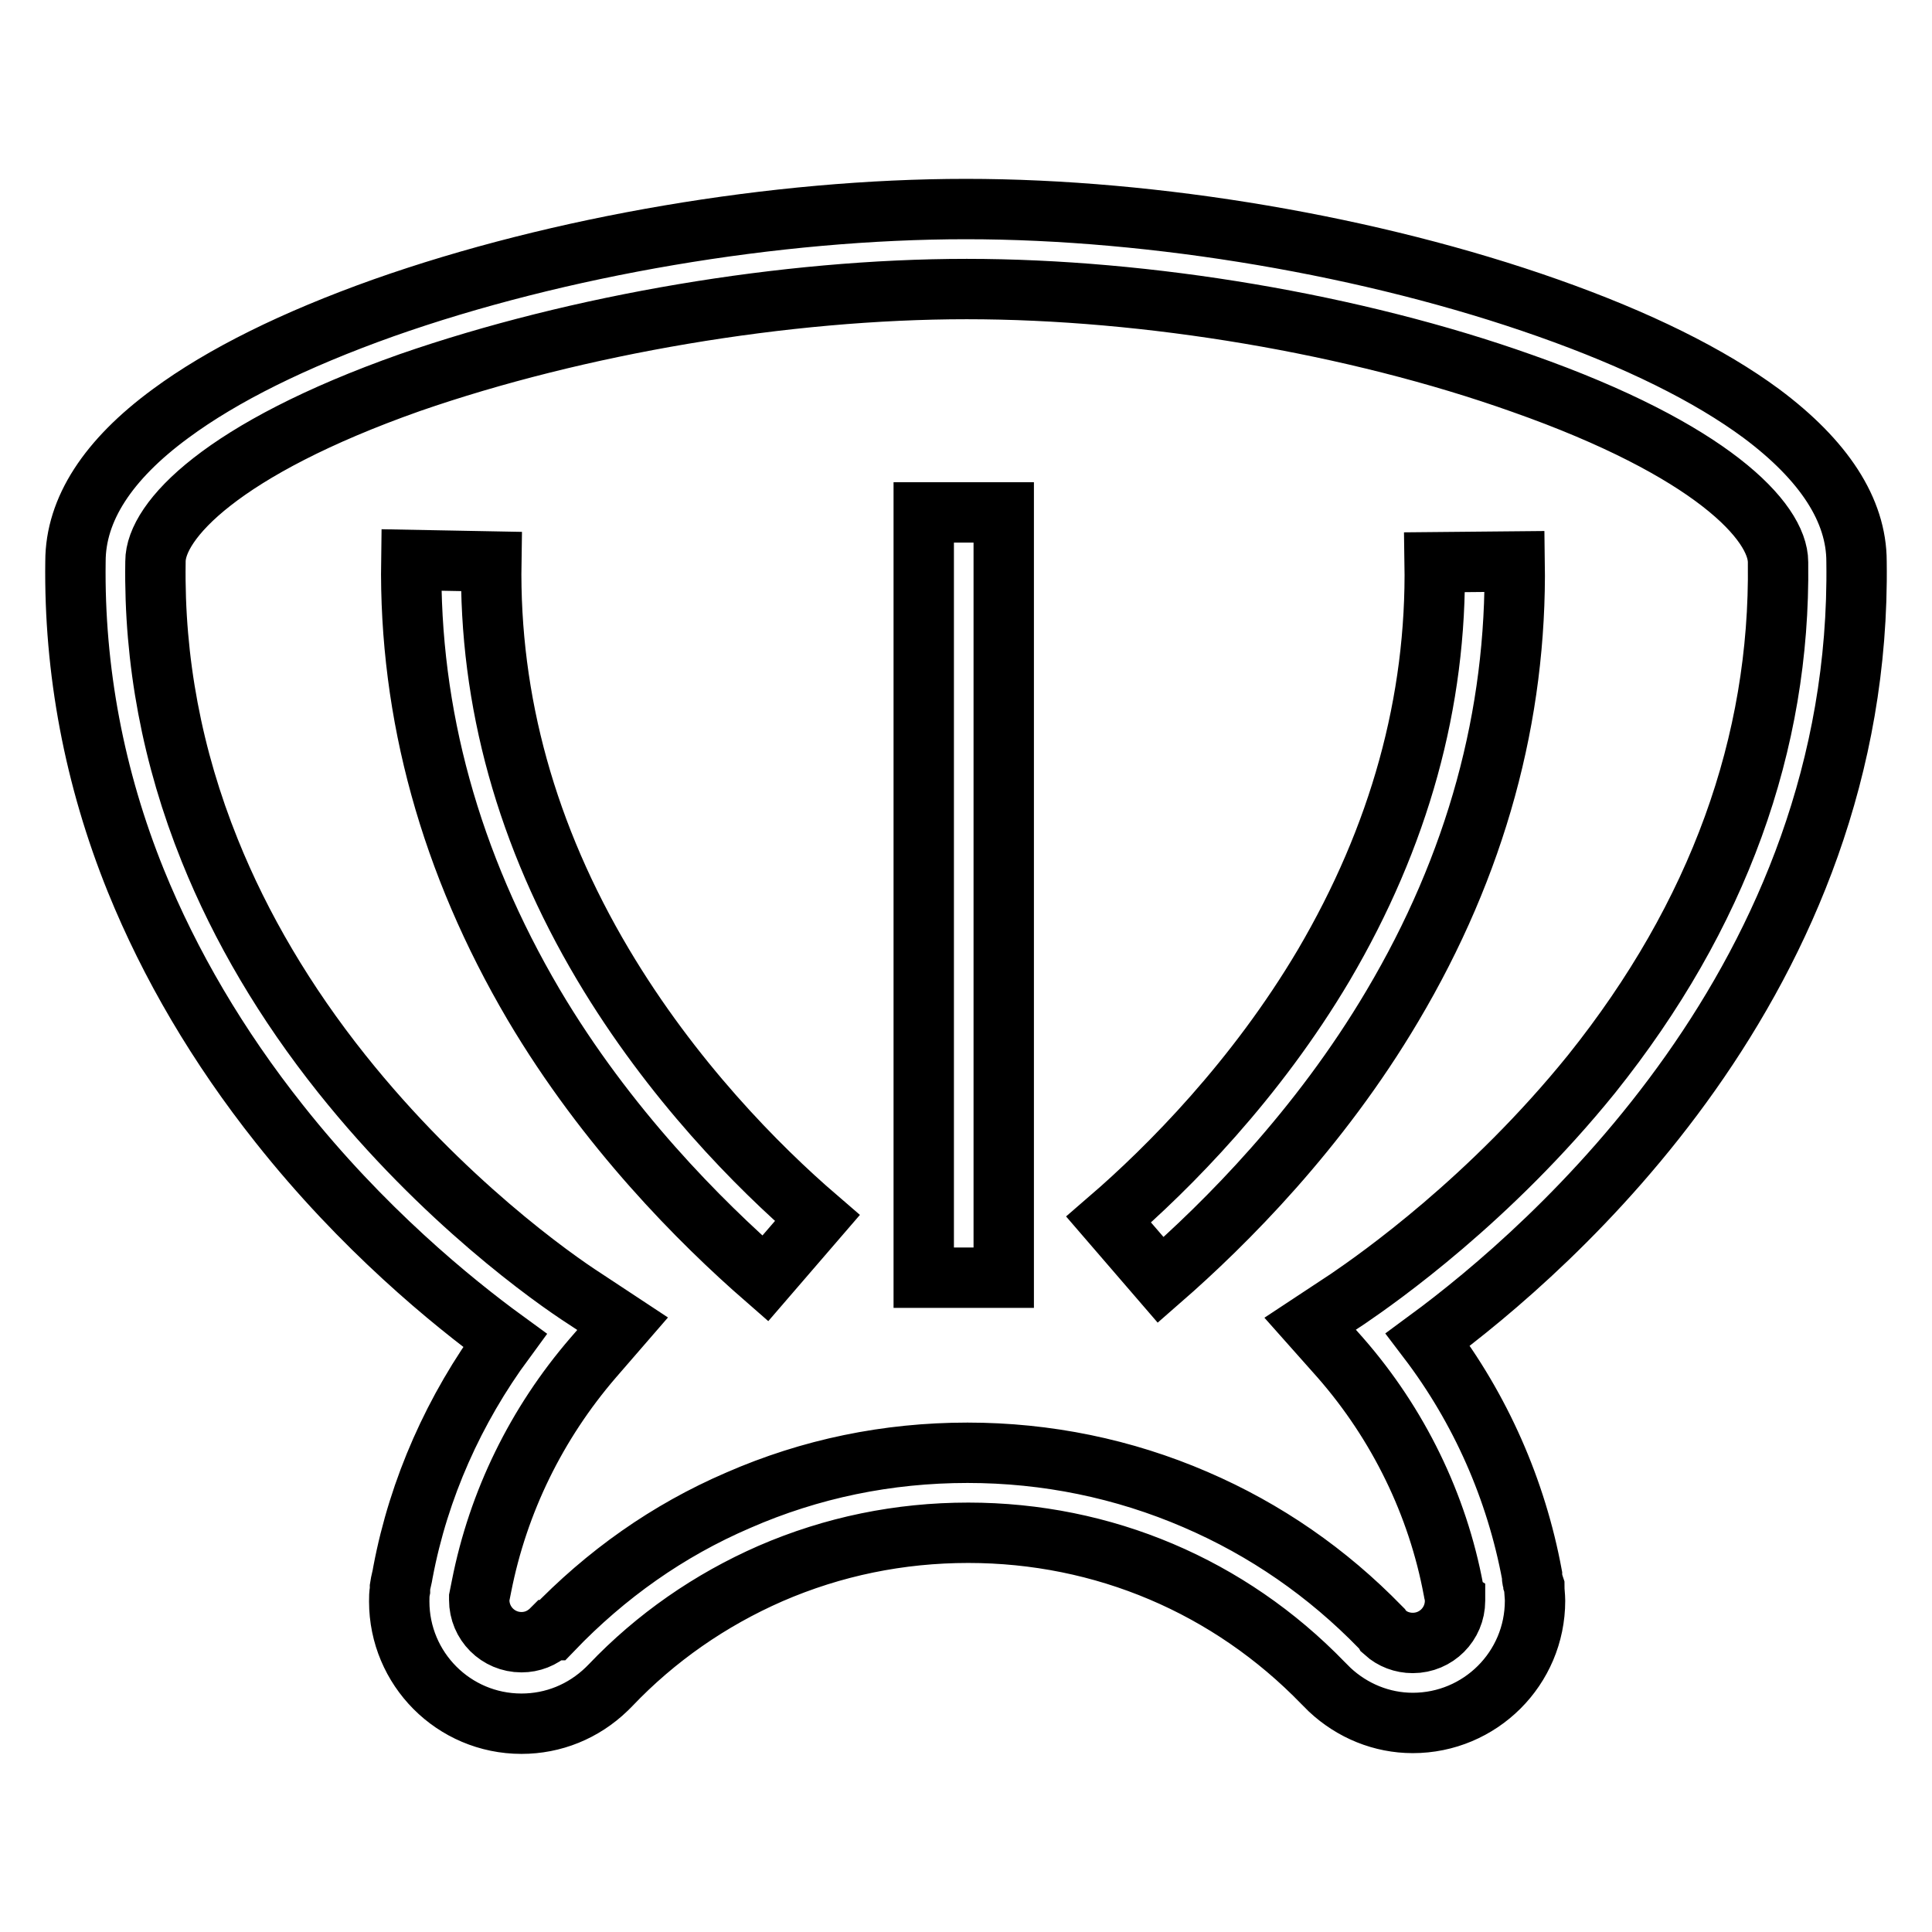 <?xml version="1.0" encoding="utf-8"?>
<!-- Svg Vector Icons : http://www.onlinewebfonts.com/icon -->
<!DOCTYPE svg PUBLIC "-//W3C//DTD SVG 1.1//EN" "http://www.w3.org/Graphics/SVG/1.1/DTD/svg11.dtd">
<svg version="1.1" xmlns="http://www.w3.org/2000/svg" xmlns:xlink="http://www.w3.org/1999/xlink" x="0px" y="0px" viewBox="0 0 256 256" enable-background="new 0 0 256 256" xml:space="preserve">
<g> <path stroke-width="8" fill-opacity="0" stroke="#000000"  d="M246,74.4c0-6.8-4.3-13.4-12.6-19.6c-6.9-5.1-16.4-9.8-28.3-14c-23.2-8.2-52-13.1-77.1-13.1 c-25.2,0-54,4.9-77.2,13.1c-11.8,4.2-21.3,8.9-28.2,14C14.3,60.9,10,67.5,10,74.4c-0.2,14.4,2.5,28.7,8,42.3 c4.5,11.1,10.9,22,19,32.2c11,13.9,22.9,23.6,29.9,28.7c-6.7,9.1-11.4,19.6-13.5,30.7c-0.1,0.7-0.3,1.3-0.4,2l0,0.2l0,0.2 c-0.1,0.5-0.1,1-0.1,1.5c0,8.9,7.2,16.2,16.2,16.2c4.2,0,8.2-1.6,11.3-4.6l0.3-0.3l0.2-0.2c6-6.3,13.2-11.3,21.2-14.8 c8.3-3.6,17.1-5.4,26.2-5.4c17.9,0,34.6,7.1,47,19.9l0.3,0.3l0.4,0.4l0.2,0.2c3,2.8,6.9,4.4,11,4.4c8.9,0,16.2-7.2,16.2-16.2 c0-0.6-0.1-1.2-0.1-1.9l-0.1-0.3c0-0.1-0.1-0.2-0.1-0.4c-0.1-0.3-0.1-0.5-0.1-0.8c-2.1-11.3-6.8-22-13.8-31.2 C205.5,165.5,246.8,129.6,246,74.4L246,74.4z M178.6,172.1l-5,3.3l4,4.5c7.7,8.8,12.9,19.5,15,30.8c0,0.2,0.1,0.3,0.1,0.5 c0,0.1,0,0.2,0.1,0.3c0,0.2,0,0.4,0,0.6c0,3.1-2.5,5.6-5.6,5.6c-1.4,0-2.7-0.5-3.7-1.4c-0.1-0.2-0.3-0.3-0.4-0.5l-0.2-0.2 c-7-7.2-15.2-12.9-24.5-16.9c-9.5-4.1-19.7-6.2-30.2-6.2c-10.6,0-20.8,2.1-30.4,6.3c-9.3,4-17.5,9.8-24.6,17.2L73,216l-0.1,0.1 c-1.1,1-2.4,1.5-3.8,1.5c-3.1,0-5.6-2.5-5.6-5.6c0-0.1,0-0.2,0-0.3c0.1-0.5,0.2-1,0.3-1.5c2.2-11.2,7.3-21.6,14.8-30.3l3.9-4.5 l-5-3.3c-4.2-2.7-18.8-13-32.2-29.8c-7.5-9.4-13.4-19.4-17.5-29.6c-5-12.4-7.4-25.2-7.2-38.2v-0.1c0-5.4,8.8-14.9,33.7-23.7 C76.5,43,104,38.3,128.1,38.3c23.9,0,51.4,4.6,73.6,12.5c25,8.8,33.9,18.3,33.9,23.7v0.1c0.3,23.9-7.9,46.7-24.7,67.7 C197.4,159,182.7,169.3,178.6,172.1L178.6,172.1z M79.9,127.8c-10.1-17-15.1-34.9-14.8-53.4l-10.6-0.2 c-0.3,20.4,5.2,40.2,16.2,58.9c9.7,16.4,22.1,28.8,30.7,36.3l6.9-8C100.4,154.6,89,143.1,79.9,127.8z M190.1,74.5 c0.3,18.5-4.7,36.4-14.7,53.4c-9,15.2-20.5,26.8-28.5,33.7l6.9,8c8.6-7.5,21-19.9,30.7-36.3c11.1-18.7,16.5-38.5,16.2-58.9 L190.1,74.5L190.1,74.5z M122.4,67.9h10.6v101.4h-10.6V67.9z"/></g>
</svg>